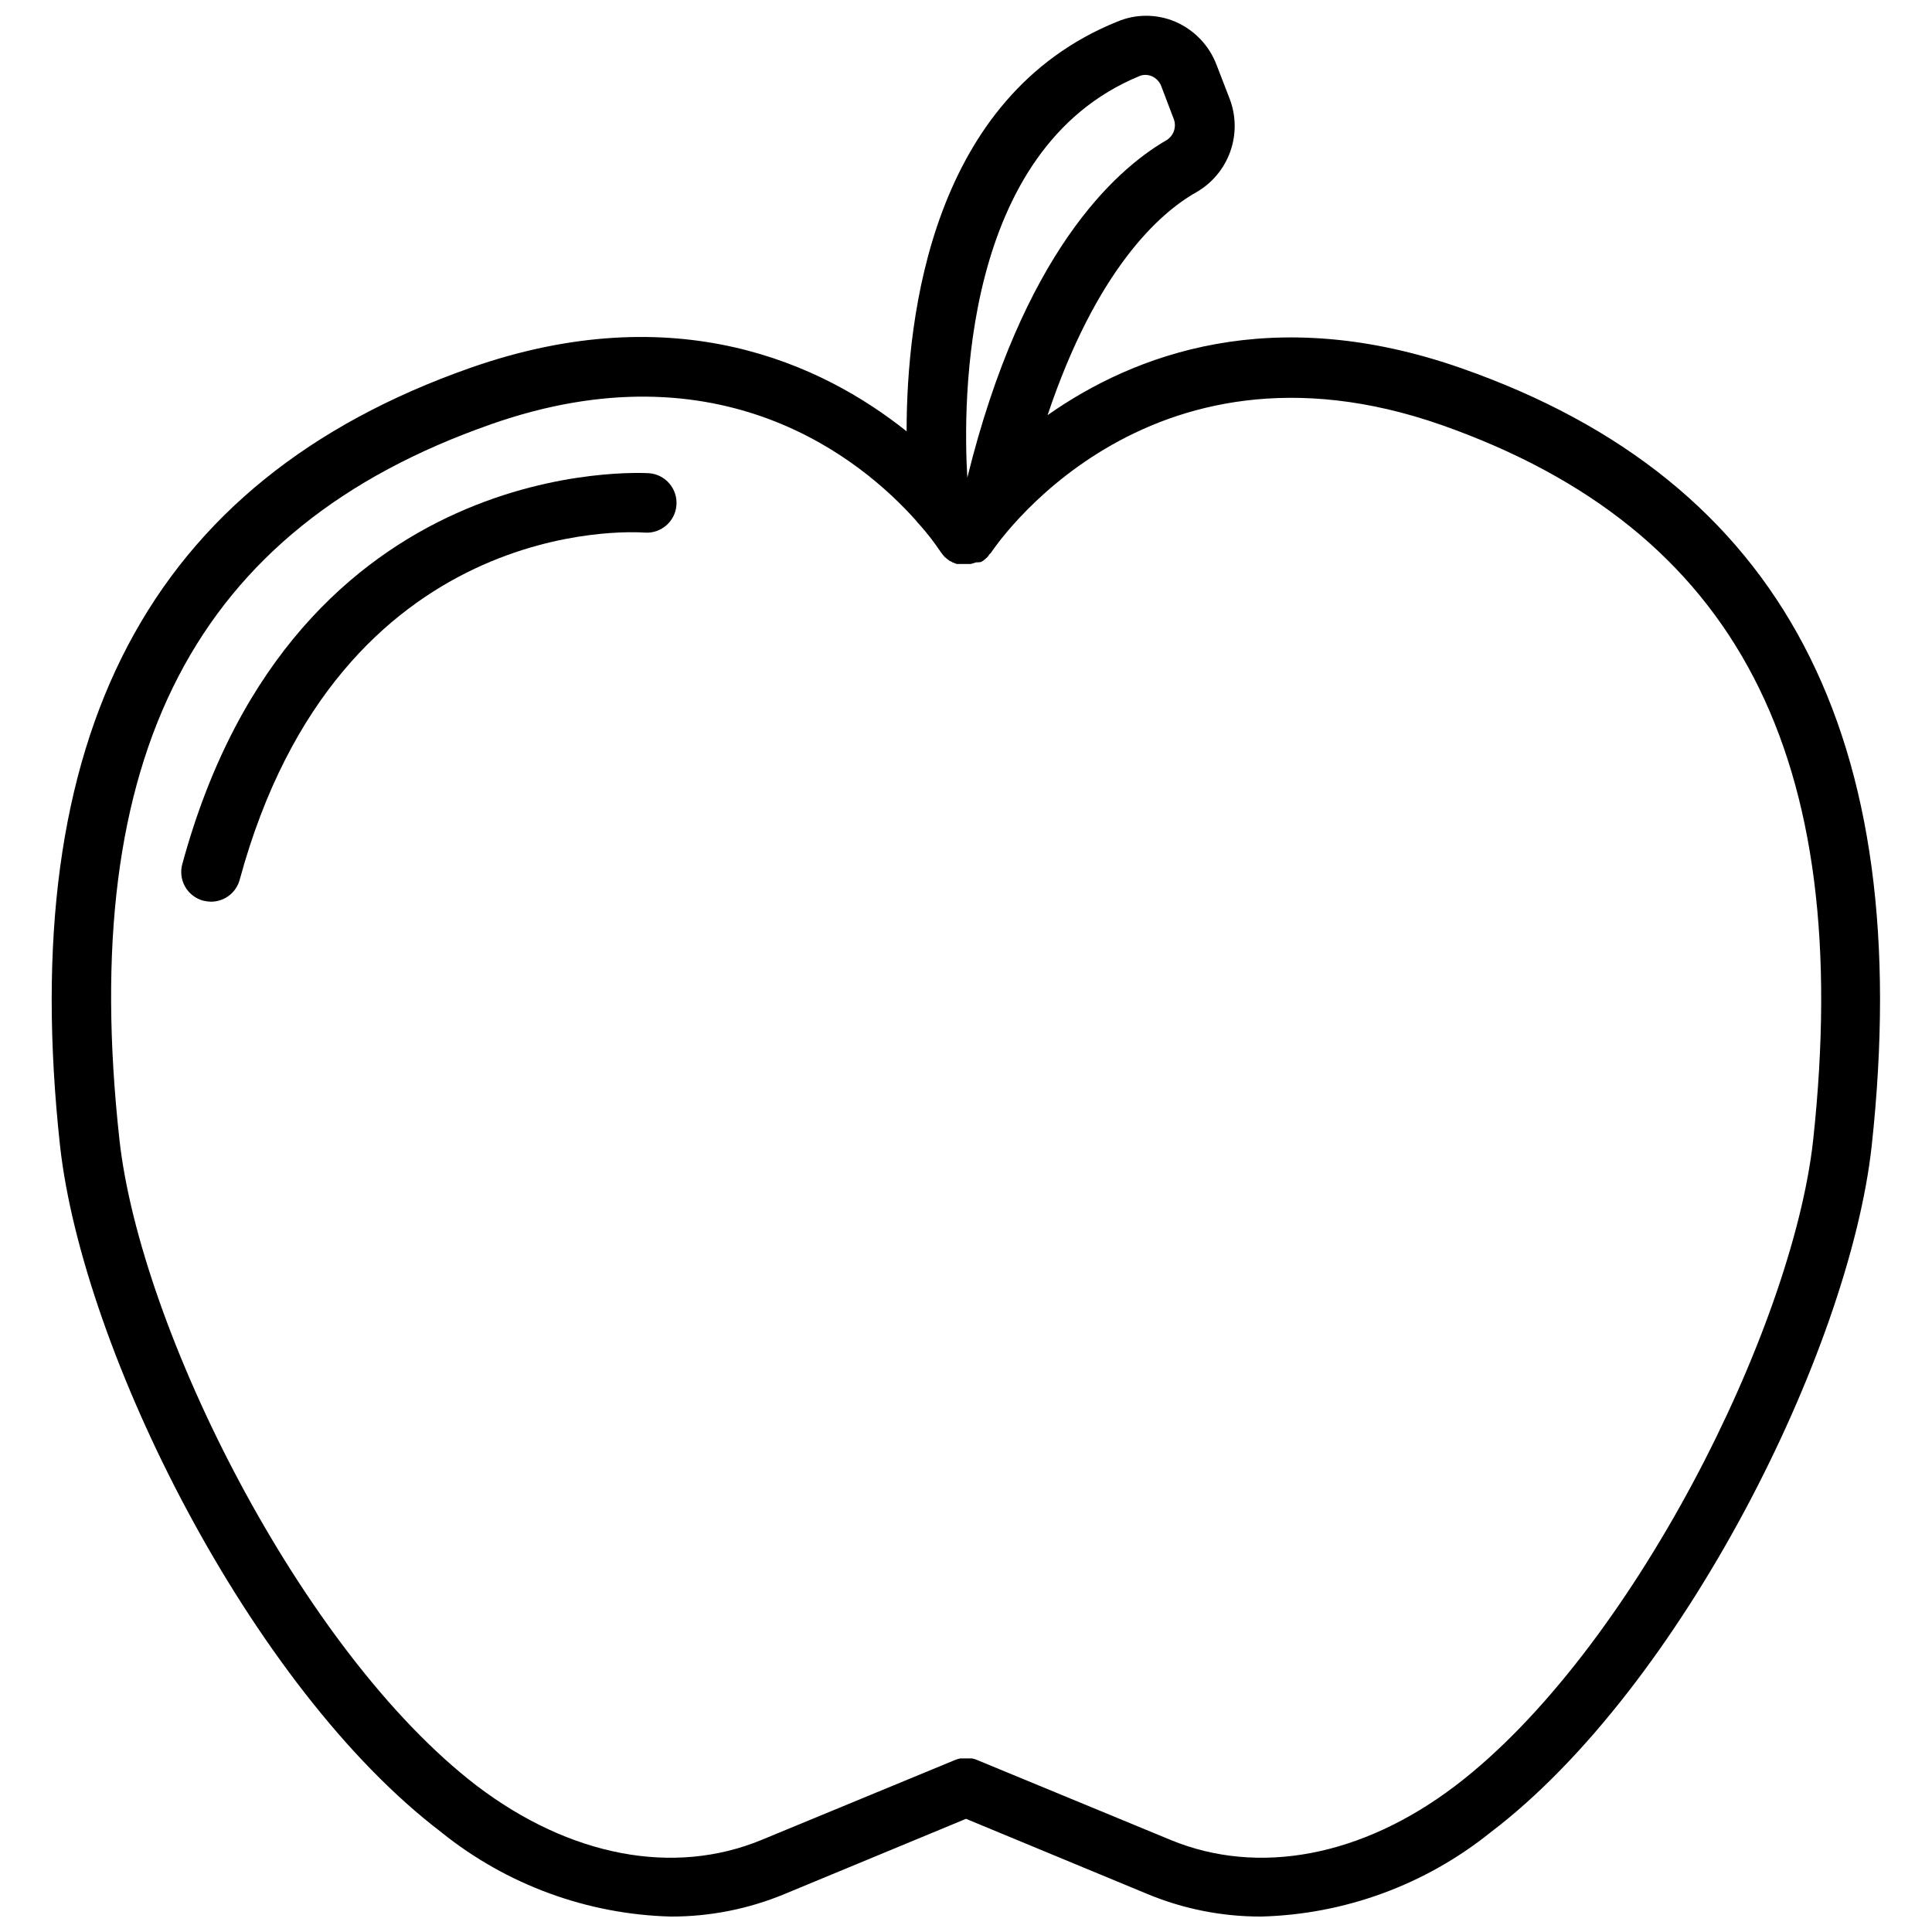 <?xml version="1.0" encoding="UTF-8"?>
<!-- Uploaded to: ICON Repo, www.svgrepo.com, Generator: ICON Repo Mixer Tools -->
<svg width="800px" height="800px" version="1.1" viewBox="144 144 512 512" xmlns="http://www.w3.org/2000/svg">
 <defs>
  <clipPath id="a">
   <path d="m157 148.09h486v503.81h-486z"/>
  </clipPath>
 </defs>
 <g clip-path="url(#a)">
  <path d="m260.98 629.59c17.277 13.898 38.641 21.738 60.809 22.316 10.348 0.023 20.598-2.008 30.152-5.981l48.059-19.918 48.059 19.918c9.551 3.973 19.801 6.004 30.148 5.981 22.168-0.578 43.531-8.418 60.812-22.316 50.617-38.453 95.055-127.76 101-181.92 11.809-108.83-23.617-176.25-108.63-206.05-50.184-17.633-86.867-3.699-109.77 12.398 12.91-38.496 29.598-53.531 39.359-59.039h-0.004c4.219-2.402 7.434-6.238 9.059-10.812 1.629-4.574 1.555-9.578-0.203-14.102l-3.426-8.855v-0.004c-1.941-5.141-5.891-9.277-10.941-11.453-4.93-2.098-10.5-2.098-15.43 0-49.004 19.84-55.773 77.738-55.773 108.55-22.238-17.75-60.93-36.016-115.64-16.809-85.094 29.918-120.52 97.34-108.71 206.17 6.023 54.16 50.461 143.47 101.08 181.92zm184.99-465.43c0.484-0.207 1.008-0.312 1.535-0.316 0.594 0 1.184 0.121 1.73 0.355 1.133 0.488 2.027 1.41 2.481 2.559l3.383 8.895c0.746 2.133-0.152 4.492-2.125 5.59-13.5 7.871-37.941 29.836-52.625 89.348-1.18-20.152-1.535-87.062 45.621-106.43zm-171.93 92.301c61.086-21.492 98.398 9.445 112.69 25.465 0.293 0.406 0.625 0.789 0.984 1.141 2.043 2.297 3.922 4.727 5.629 7.281l0.512 0.668 0.473 0.551 0.512 0.434 0.707 0.551v0.004c0.145 0.102 0.305 0.18 0.473 0.234 0.242 0.172 0.508 0.305 0.785 0.395l0.746 0.277h0.668l0.004-0.004c0.277 0.02 0.551 0.02 0.828 0h2.203l0.828-0.234 0.629-0.195c0.406 0.016 0.816-0.012 1.219-0.082l0.434-0.234c0.254-0.16 0.488-0.348 0.707-0.551l0.512-0.434 0.434-0.512c0-0.234 0.434-0.473 0.59-0.707 0.395-0.59 40.383-61.598 119.5-33.852 78.168 27.551 109.38 87.617 98.398 189.48-5.473 49.949-48.098 135.59-94.859 171.14-24.68 18.734-52.152 23.93-75.414 14.328l-51.168-21.137h0.008c-0.48-0.215-0.98-0.375-1.496-0.473h-3.07c-0.527 0.102-1.043 0.262-1.535 0.473l-51.168 21.137c-23.262 9.605-50.734 4.41-75.414-14.328-46.645-35.738-89.27-121.39-94.742-171.33-11.176-101.87 20.035-162.05 98.402-189.48z"/>
 </g>
 <path d="m197.84 382.68c0.684 0.168 1.383 0.262 2.086 0.277 3.559-0.004 6.672-2.391 7.598-5.828 26.332-96.867 103.91-92.223 107.26-91.984 4.348 0.34 8.145-2.914 8.48-7.262 0.336-4.348-2.914-8.145-7.262-8.48-0.945 0-93.797-6.258-123.67 103.52-0.582 2.027-0.324 4.199 0.711 6.035 1.035 1.832 2.766 3.176 4.797 3.727z"/>
</svg>